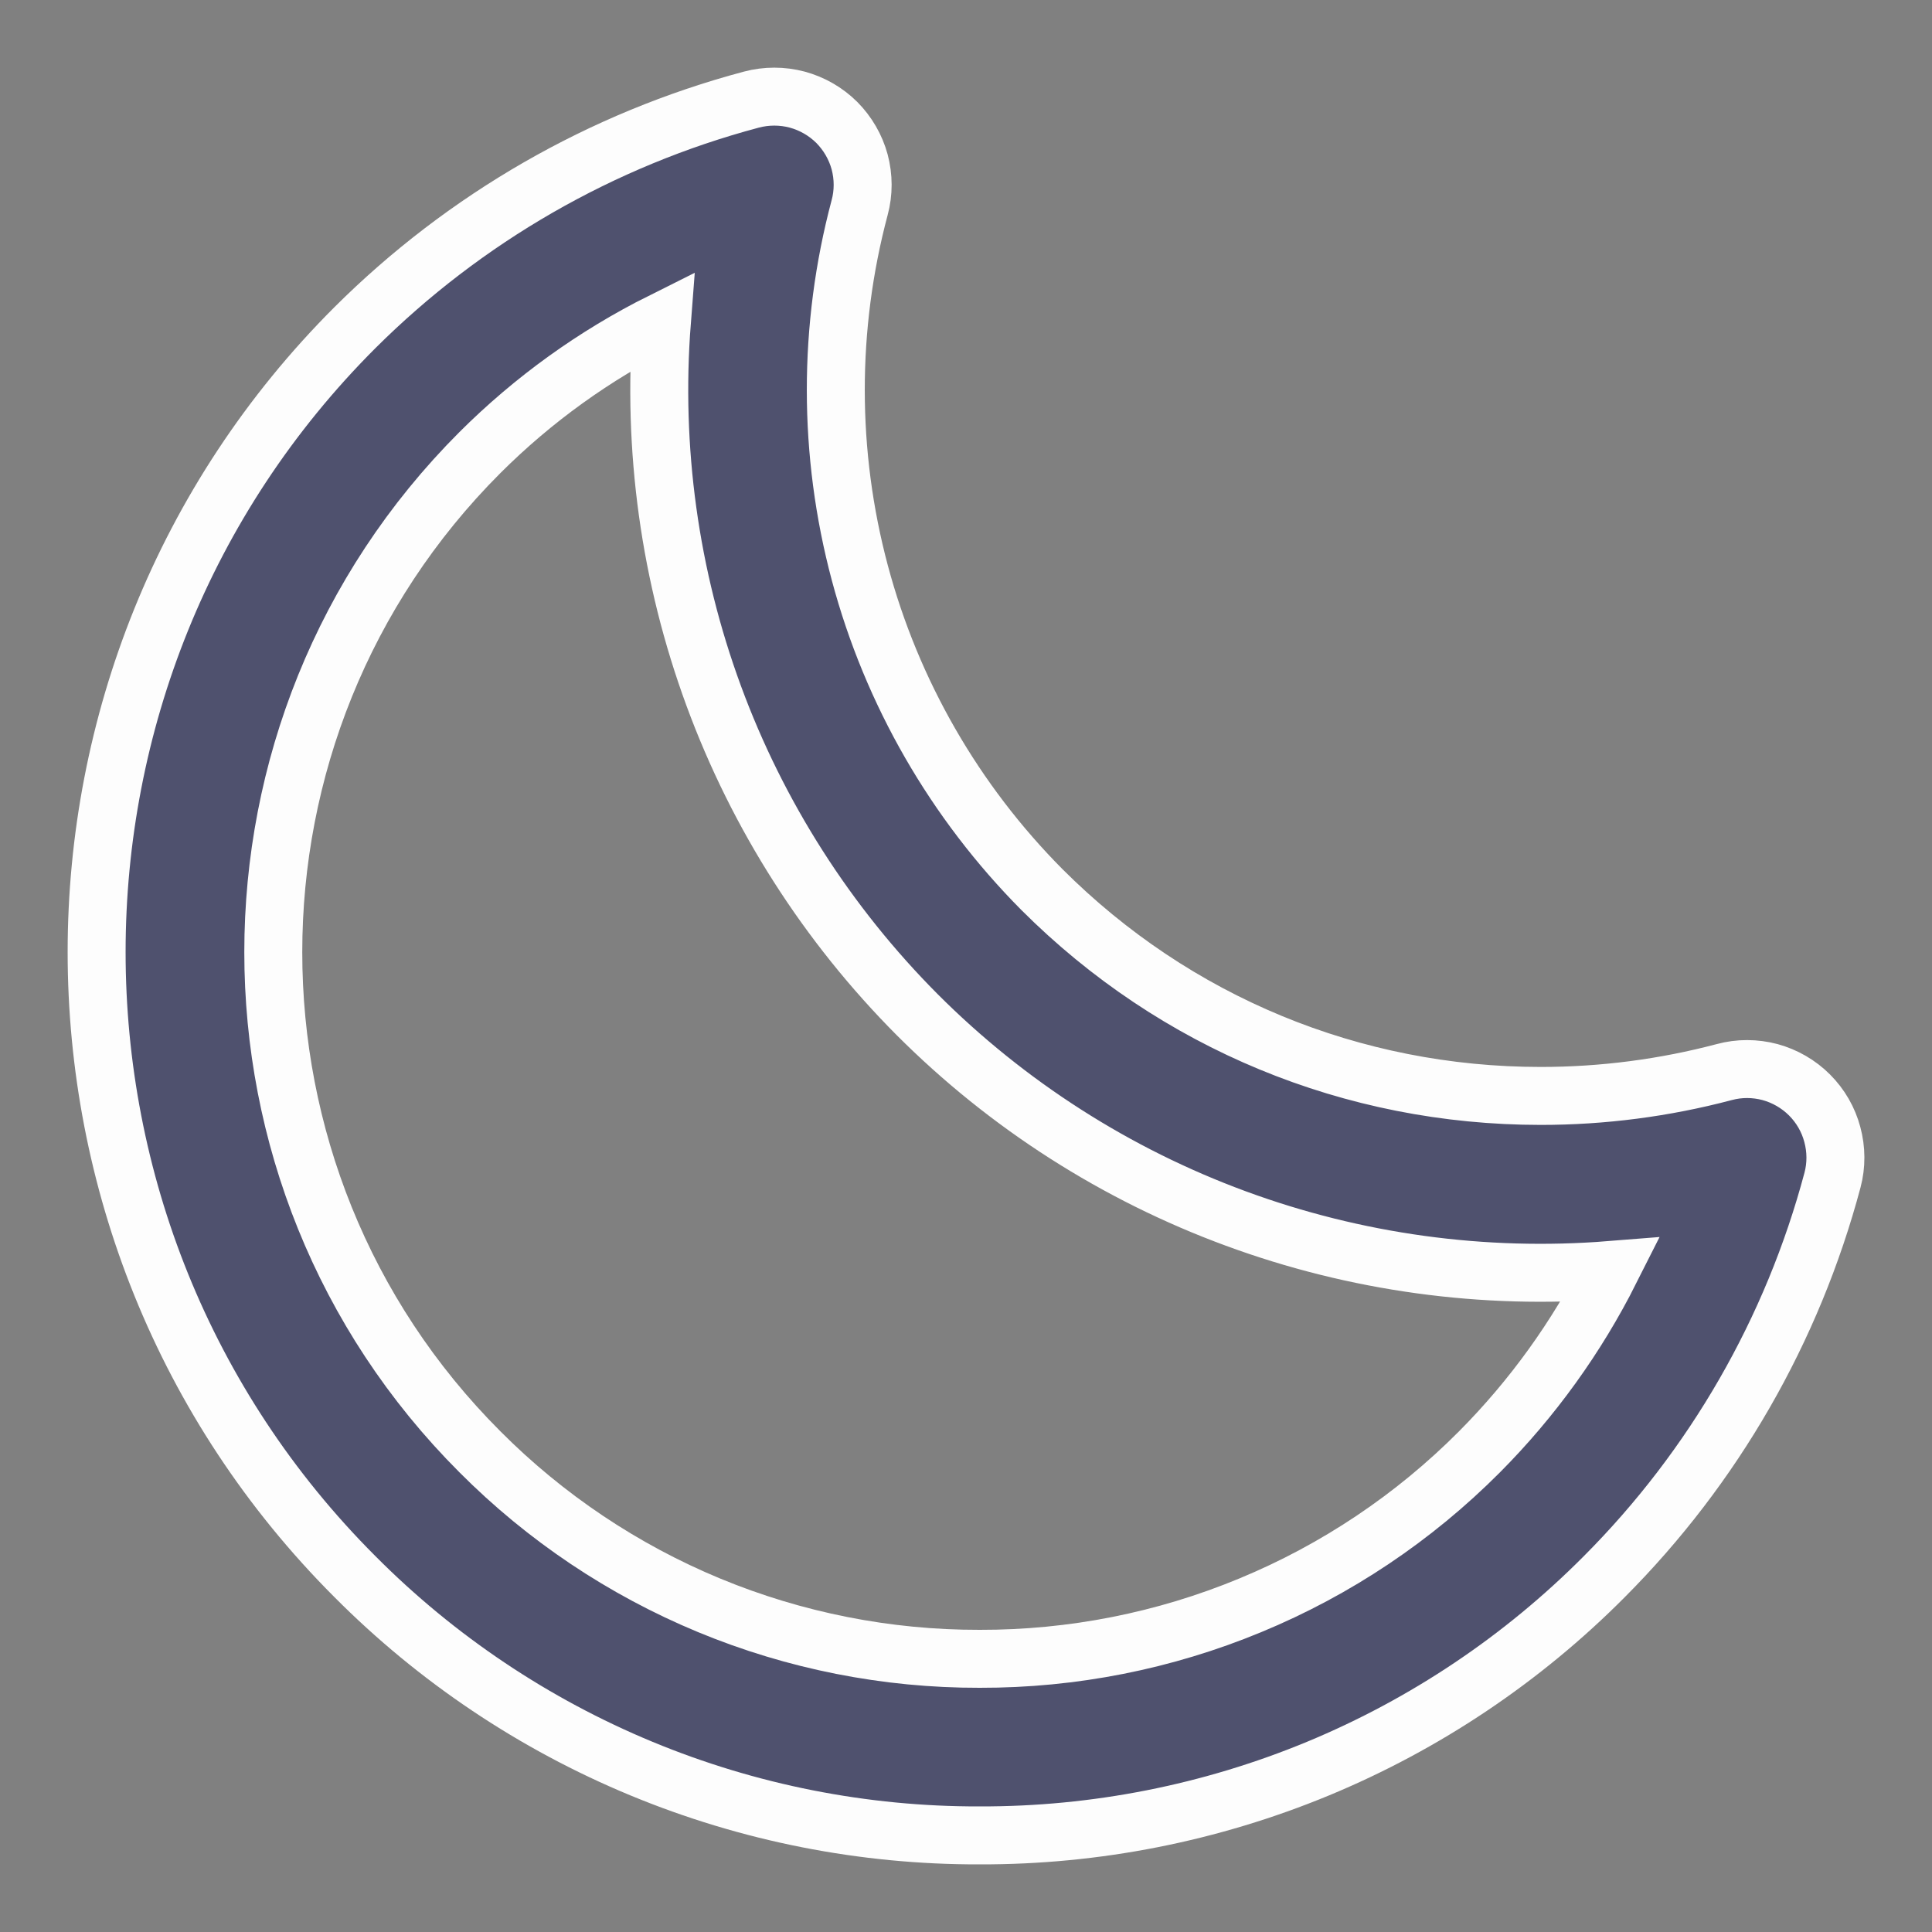 <svg width="20" height="20" viewBox="0 0 20 20" fill="none" xmlns="http://www.w3.org/2000/svg">
<rect x="0" y="0" width="20" height="20" fill="#808080" stroke="none"/>
<path d="M17.85 11.098C17.23 11.262 16.592 11.345 15.95 11.345C13.998 11.345 12.164 10.586 10.787 9.21C9.883 8.3 9.232 7.17 8.901 5.931C8.57 4.692 8.569 3.388 8.899 2.149C8.941 1.994 8.94 1.831 8.899 1.676C8.857 1.522 8.775 1.381 8.662 1.267C8.548 1.154 8.407 1.073 8.252 1.031C8.097 0.99 7.934 0.99 7.779 1.031C6.227 1.444 4.811 2.259 3.674 3.392C0.109 6.955 0.109 12.756 3.674 16.321C4.521 17.173 5.529 17.848 6.639 18.308C7.749 18.768 8.94 19.003 10.141 19C11.343 19.003 12.533 18.768 13.643 18.309C14.753 17.849 15.76 17.174 16.607 16.322C17.741 15.185 18.556 13.769 18.97 12.216C19.011 12.062 19.01 11.899 18.968 11.744C18.927 11.589 18.845 11.448 18.732 11.335C18.619 11.222 18.477 11.14 18.323 11.098C18.168 11.057 18.005 11.056 17.85 11.098ZM15.315 15.03C14.637 15.711 13.831 16.251 12.943 16.618C12.055 16.986 11.103 17.174 10.142 17.172C9.181 17.174 8.229 16.986 7.34 16.618C6.452 16.25 5.646 15.71 4.968 15.029C2.116 12.177 2.116 7.537 4.968 4.685C5.519 4.135 6.155 3.677 6.852 3.329C6.75 4.645 6.933 5.967 7.389 7.205C7.845 8.444 8.564 9.569 9.495 10.504C10.428 11.438 11.554 12.158 12.793 12.614C14.032 13.07 15.356 13.252 16.672 13.147C16.322 13.842 15.864 14.478 15.315 15.03Z" fill="#4F516E" stroke="#FDFDFD" stroke-width="0.6"/>
</svg>
